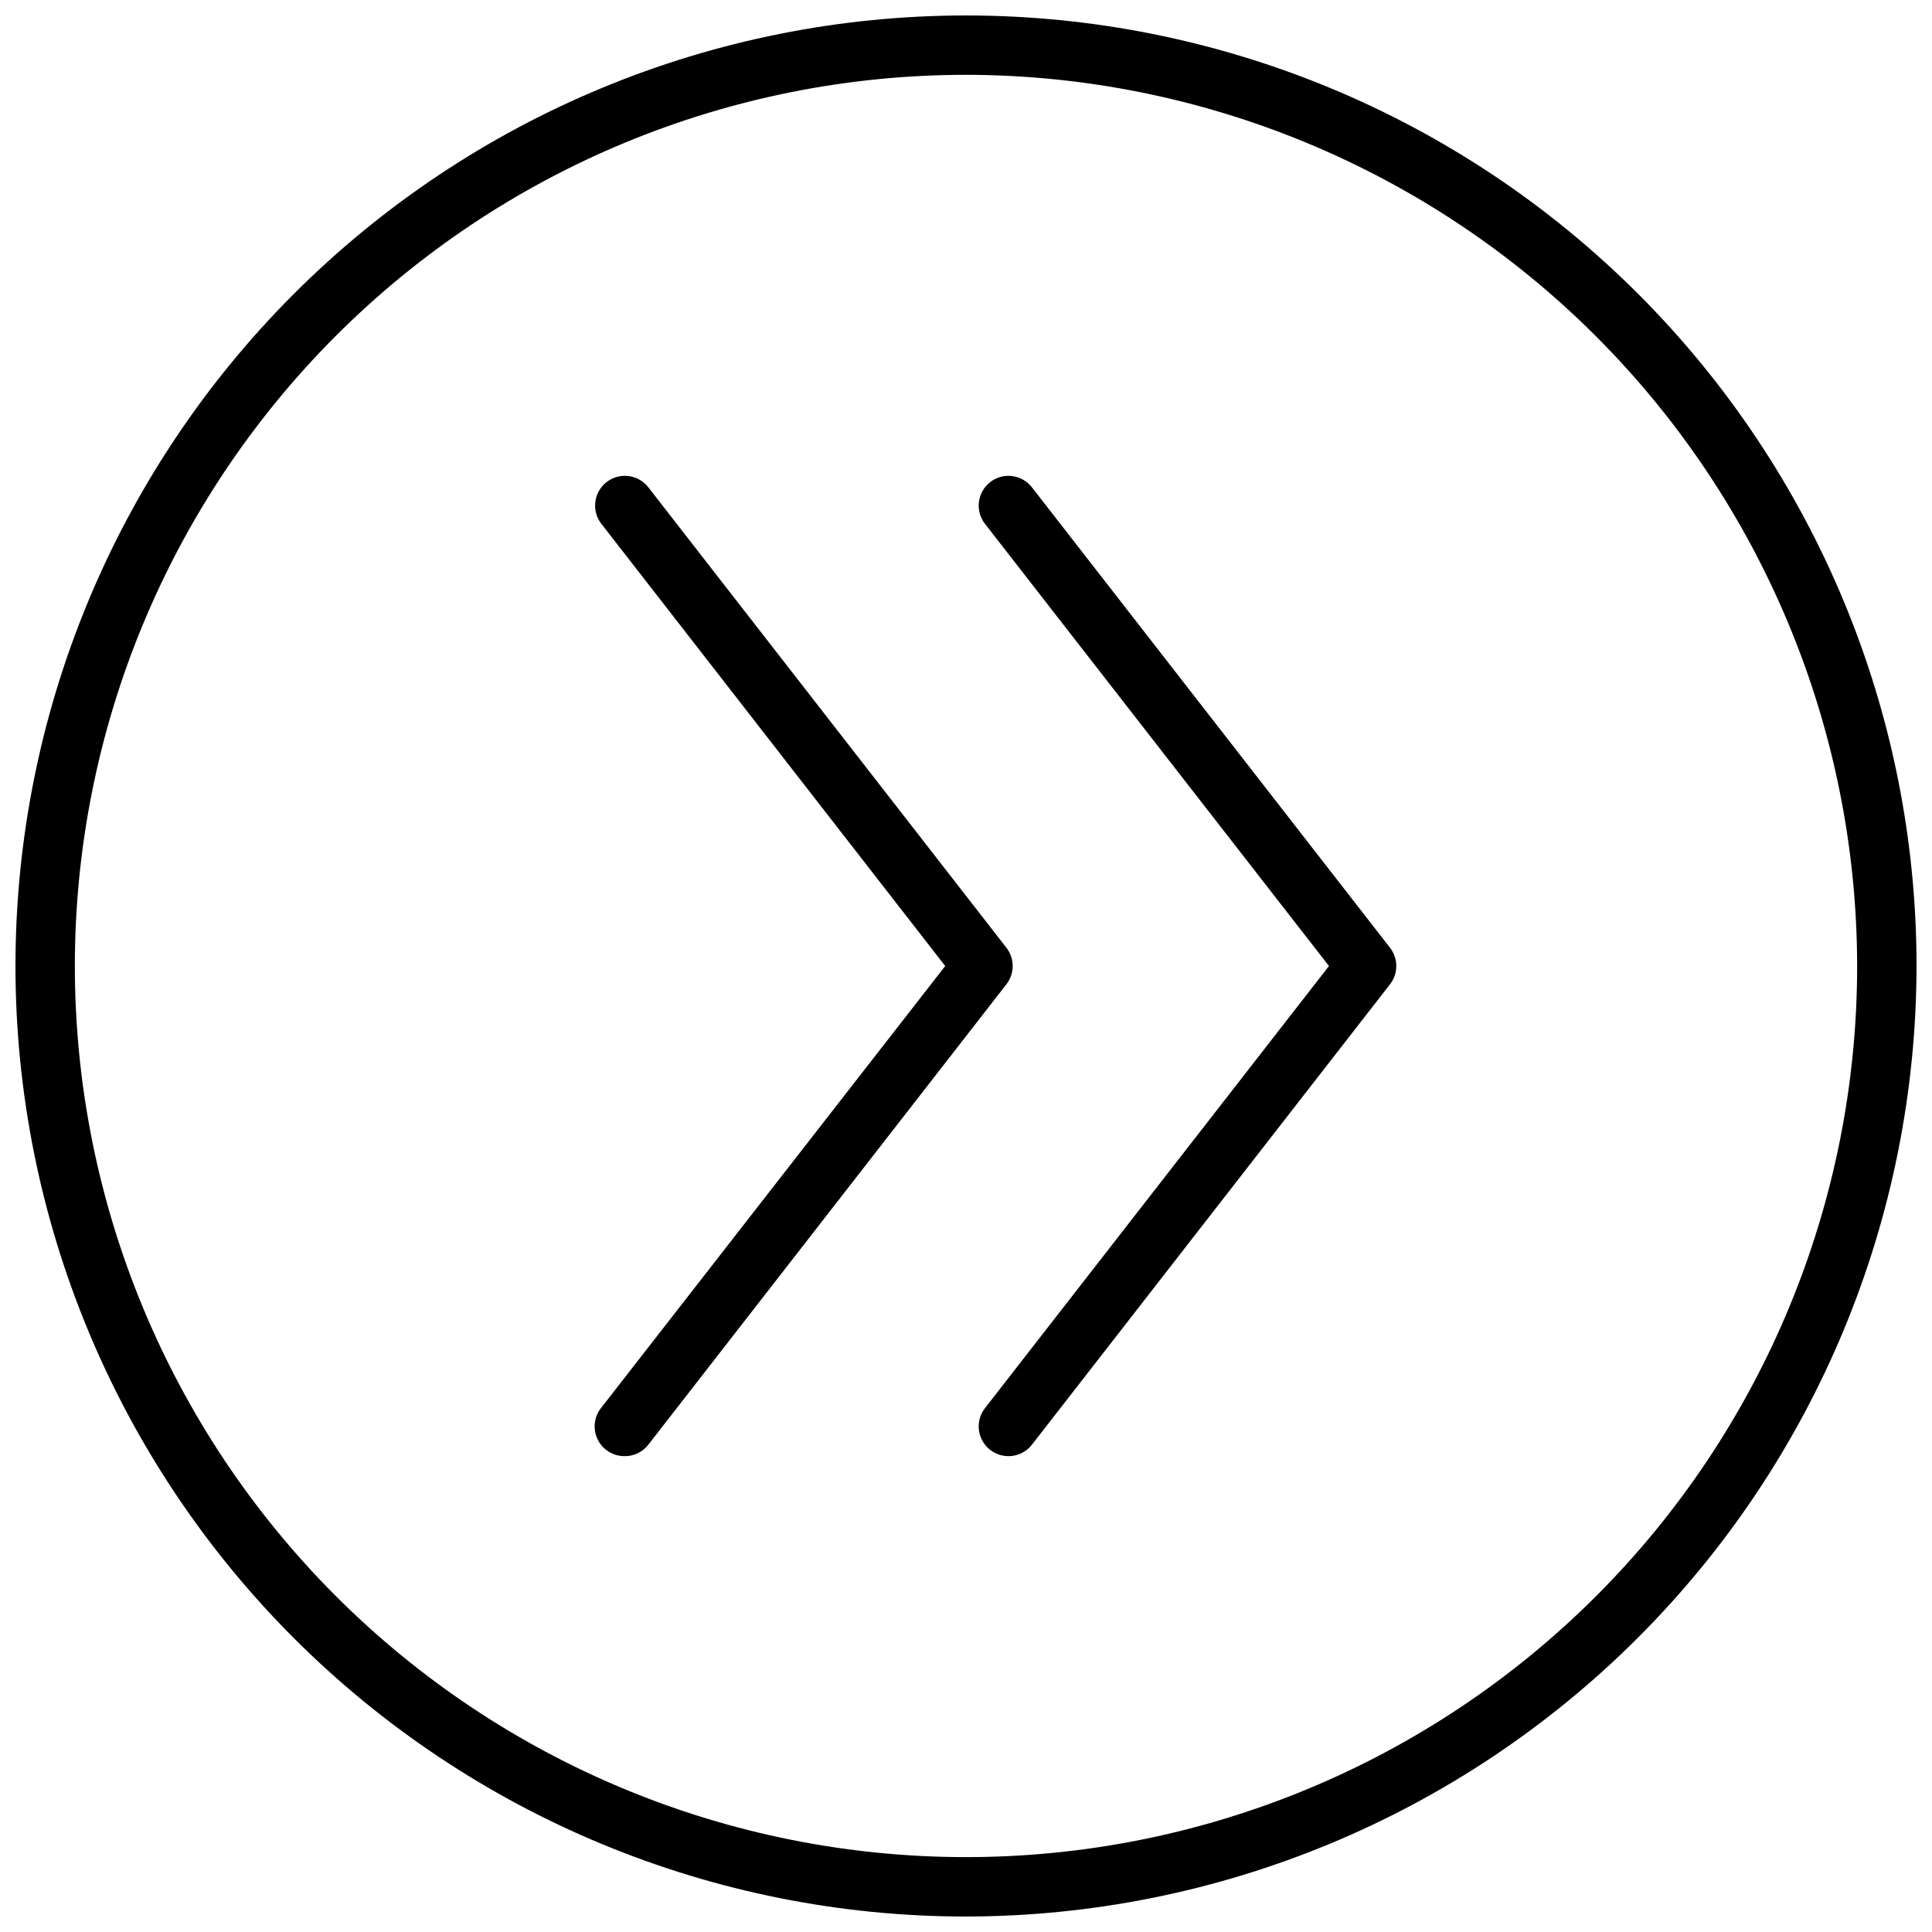 <?xml version="1.0" encoding="UTF-8"?>
<!-- Uploaded to: SVG Repo, www.svgrepo.com, Generator: SVG Repo Mixer Tools -->
<svg width="800px" height="800px" version="1.1" viewBox="144 144 512 512" xmlns="http://www.w3.org/2000/svg">
 <defs>
  <clipPath id="a">
   <path d="m148.09 148.09h503.81v503.81h-503.81z"/>
  </clipPath>
 </defs>
 <path d="m411.25 529.89c-1.75 0.004-3.453-0.578-4.84-1.652-1.652-1.281-2.727-3.172-2.984-5.246-0.258-2.074 0.32-4.168 1.605-5.816l91.16-117.17-91.16-117.18c-2.672-3.434-2.055-8.387 1.379-11.062 3.434-2.672 8.387-2.055 11.059 1.379l94.898 122.02c2.219 2.848 2.219 6.836 0 9.684l-94.898 122.02c-1.492 1.918-3.789 3.035-6.219 3.031z"/>
 <path d="m309.47 529.89c-3.008 0.004-5.758-1.707-7.082-4.414-1.324-2.703-0.988-5.926 0.863-8.301l91.238-117.17-91.117-117.18c-2.676-3.434-2.059-8.387 1.375-11.062 3.434-2.672 8.387-2.055 11.062 1.379l94.898 122.02h-0.004c2.223 2.848 2.223 6.836 0 9.684l-94.898 122.02h0.004c-1.52 1.949-3.867 3.07-6.34 3.031z"/>
 <g clip-path="url(#a)">
  <path d="m400 651.9c-66.812 0-130.88-26.539-178.12-73.781-47.242-47.242-73.781-111.31-73.781-178.12 0-66.812 26.539-130.88 73.781-178.12s111.31-73.781 178.12-73.781c66.809 0 130.88 26.539 178.12 73.781 47.242 47.242 73.781 111.31 73.781 178.12-0.07 66.785-26.637 130.82-73.859 178.04-47.227 47.223-111.26 73.789-178.04 73.859zm0-488.07c-62.637 0-122.7 24.883-166.99 69.172-44.289 44.289-69.172 104.36-69.172 166.99 0 62.633 24.883 122.7 69.172 166.99 44.289 44.289 104.36 69.172 166.99 69.172 62.633 0 122.7-24.883 166.99-69.172 44.289-44.289 69.172-104.36 69.172-166.99-0.074-62.613-24.977-122.64-69.25-166.91-44.273-44.273-104.3-69.18-166.91-69.254z"/>
 </g>
</svg>